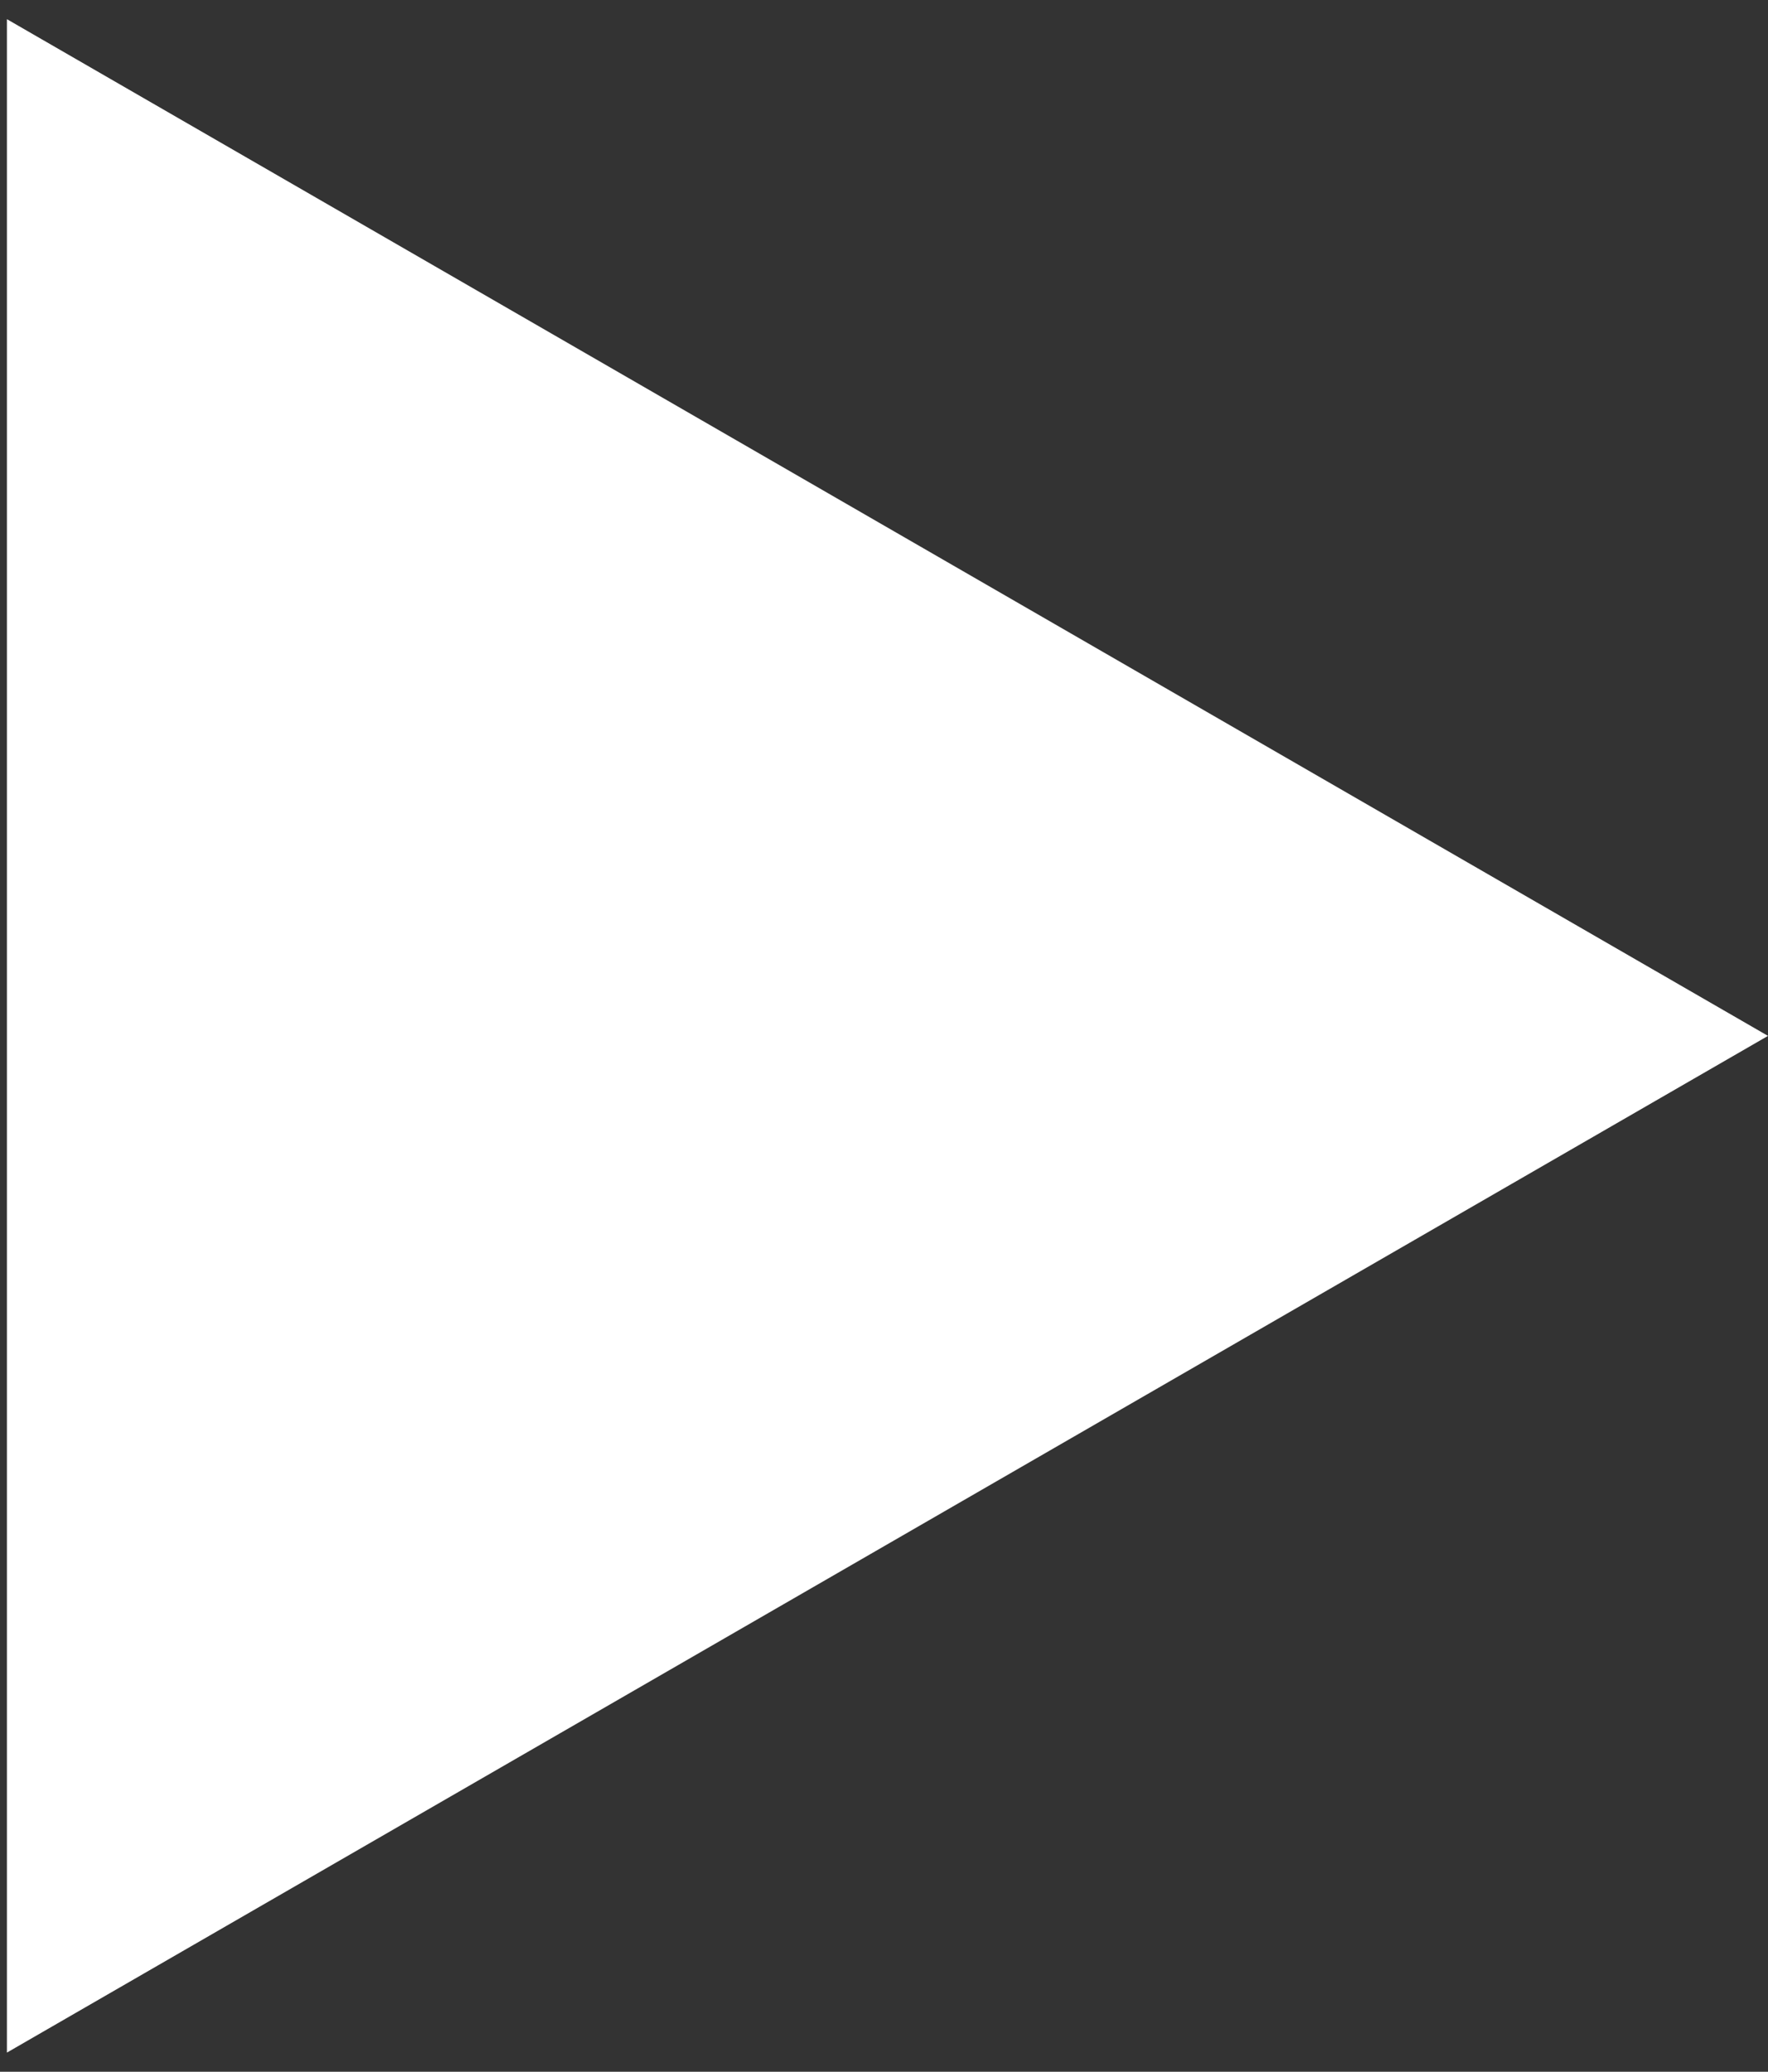 <?xml version="1.0" encoding="UTF-8"?> <svg xmlns="http://www.w3.org/2000/svg" width="64" height="75" viewBox="0 0 64 75" fill="none"><rect x="0" y="0" width="64" height="75" fill="#333333" stroke="none"/><path d="M64 37.5L0.25 74.306L0.25 0.694L64 37.5Z" fill="white"></path></svg> 